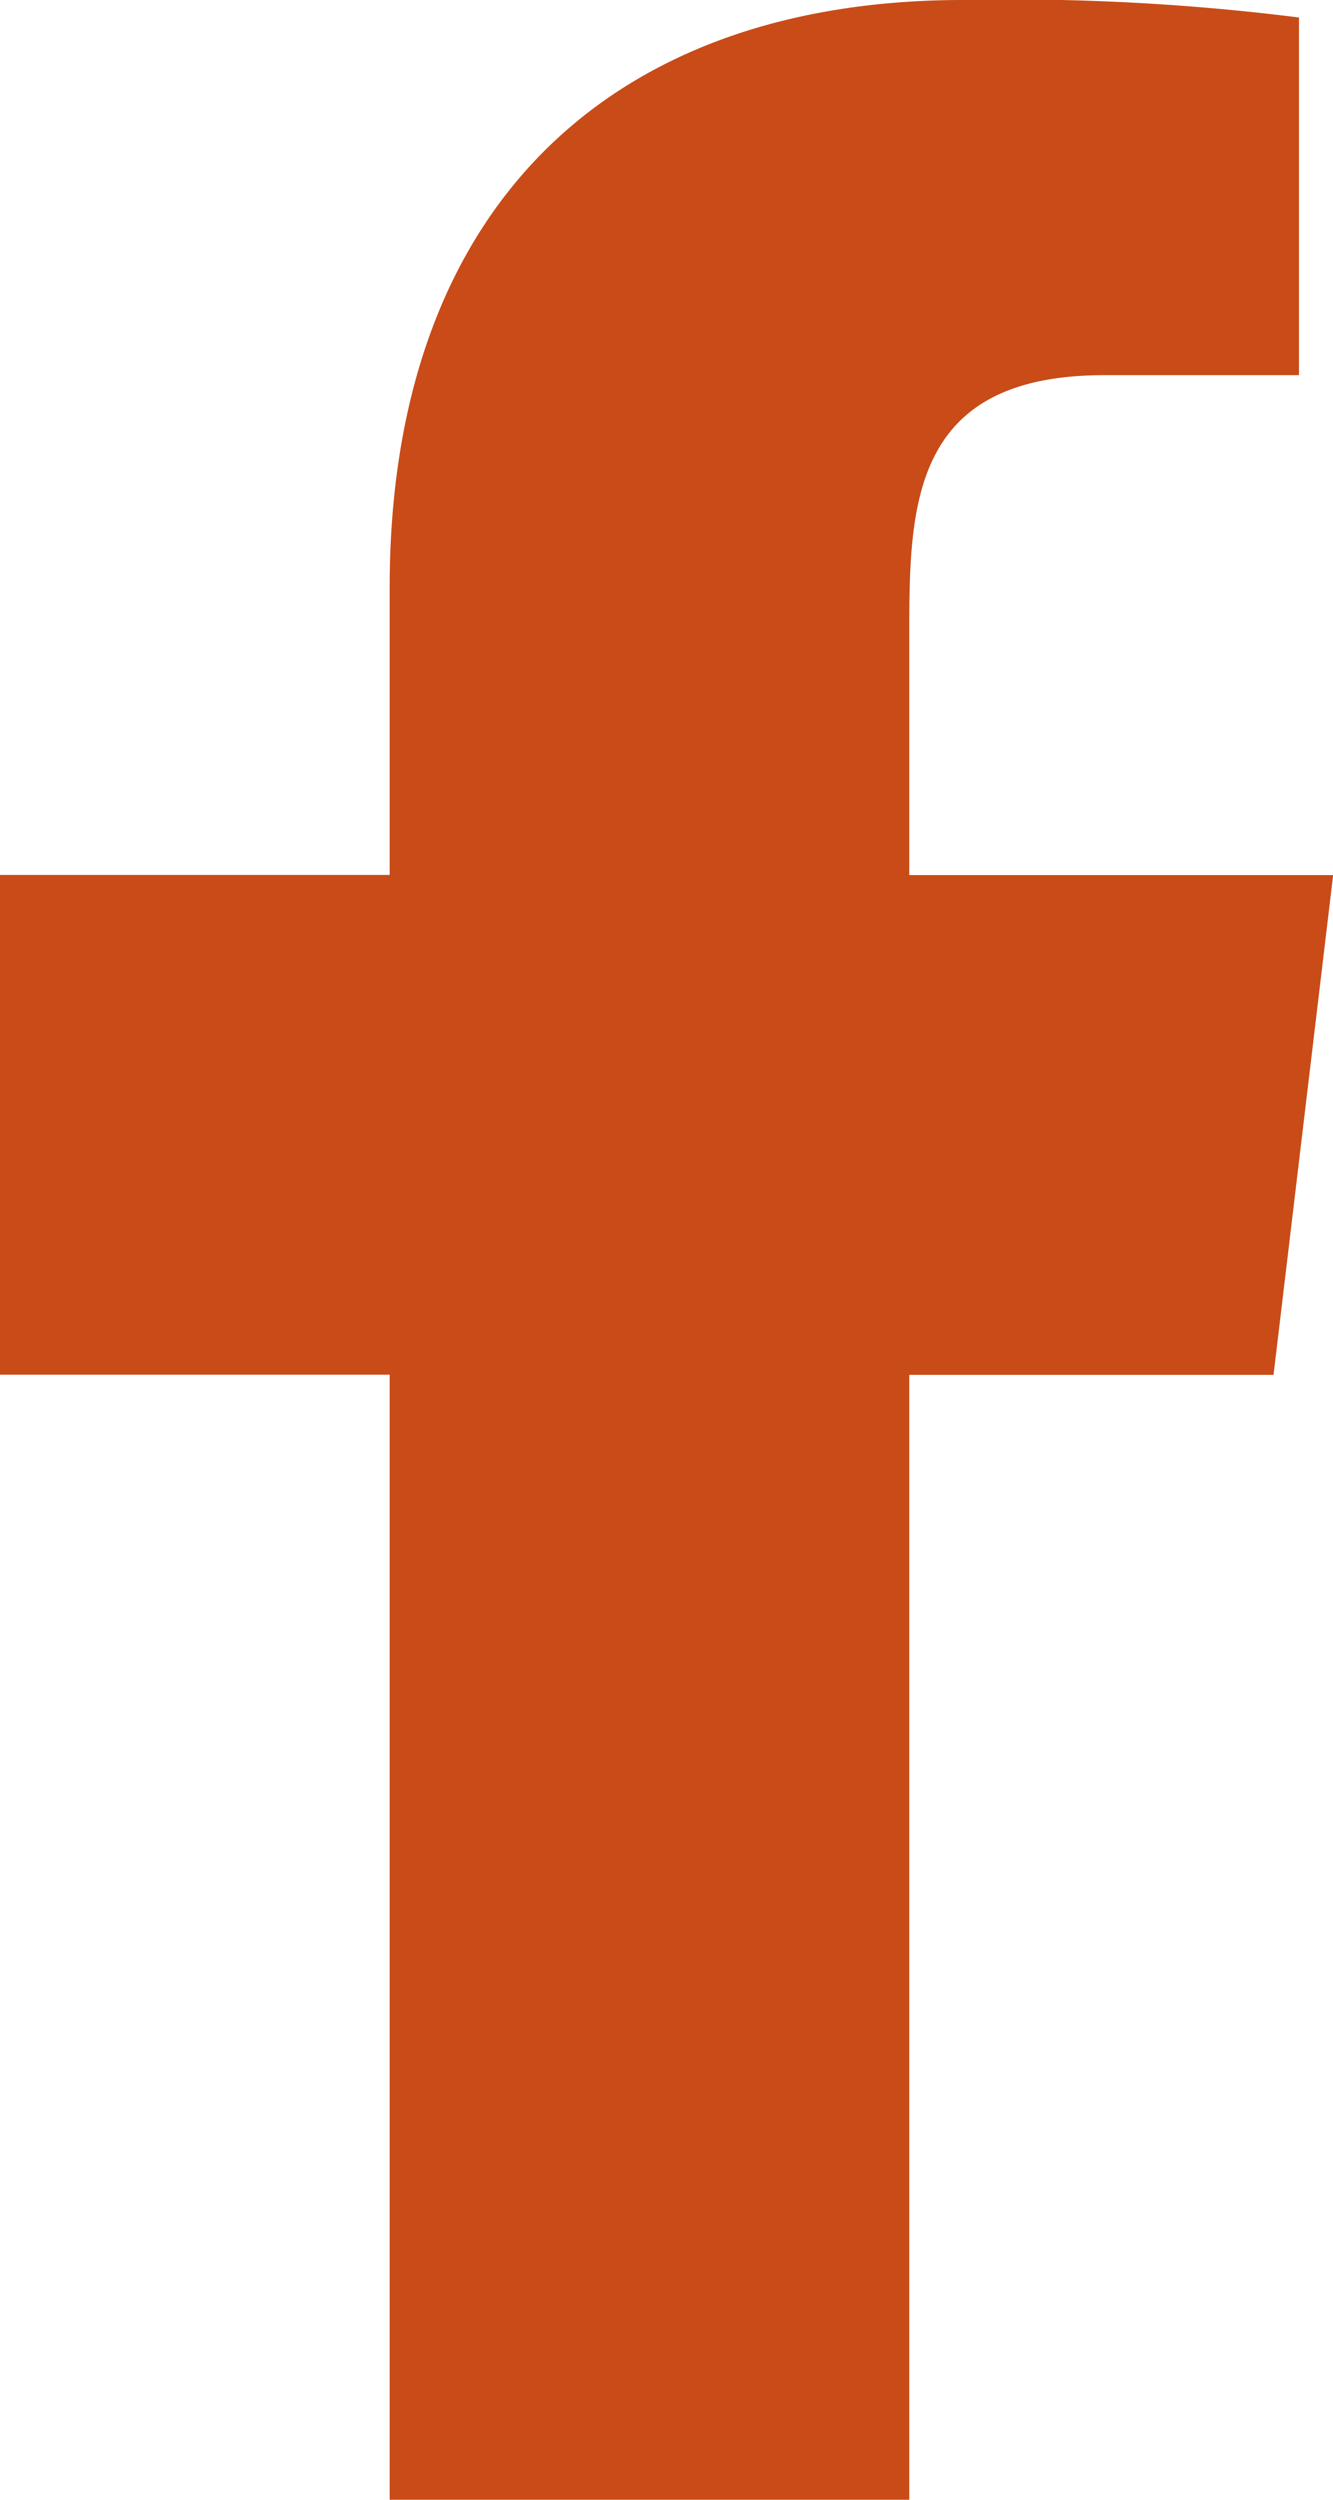 <svg xmlns="http://www.w3.org/2000/svg" width="29.077" height="54.52" viewBox="0 0 29.077 54.52">
  <path id="facebook" d="M19.834,54.52V29.986H27.78l1.3-10.9H19.834v-5.31c0-2.808.077-5.594,4.262-5.594h4.239V.382A49.969,49.969,0,0,0,21.01,0C13.317,0,8.5,4.517,8.5,12.812v6.27H0v10.9H8.5V54.52Z" fill="#c94b17"/>
</svg>
